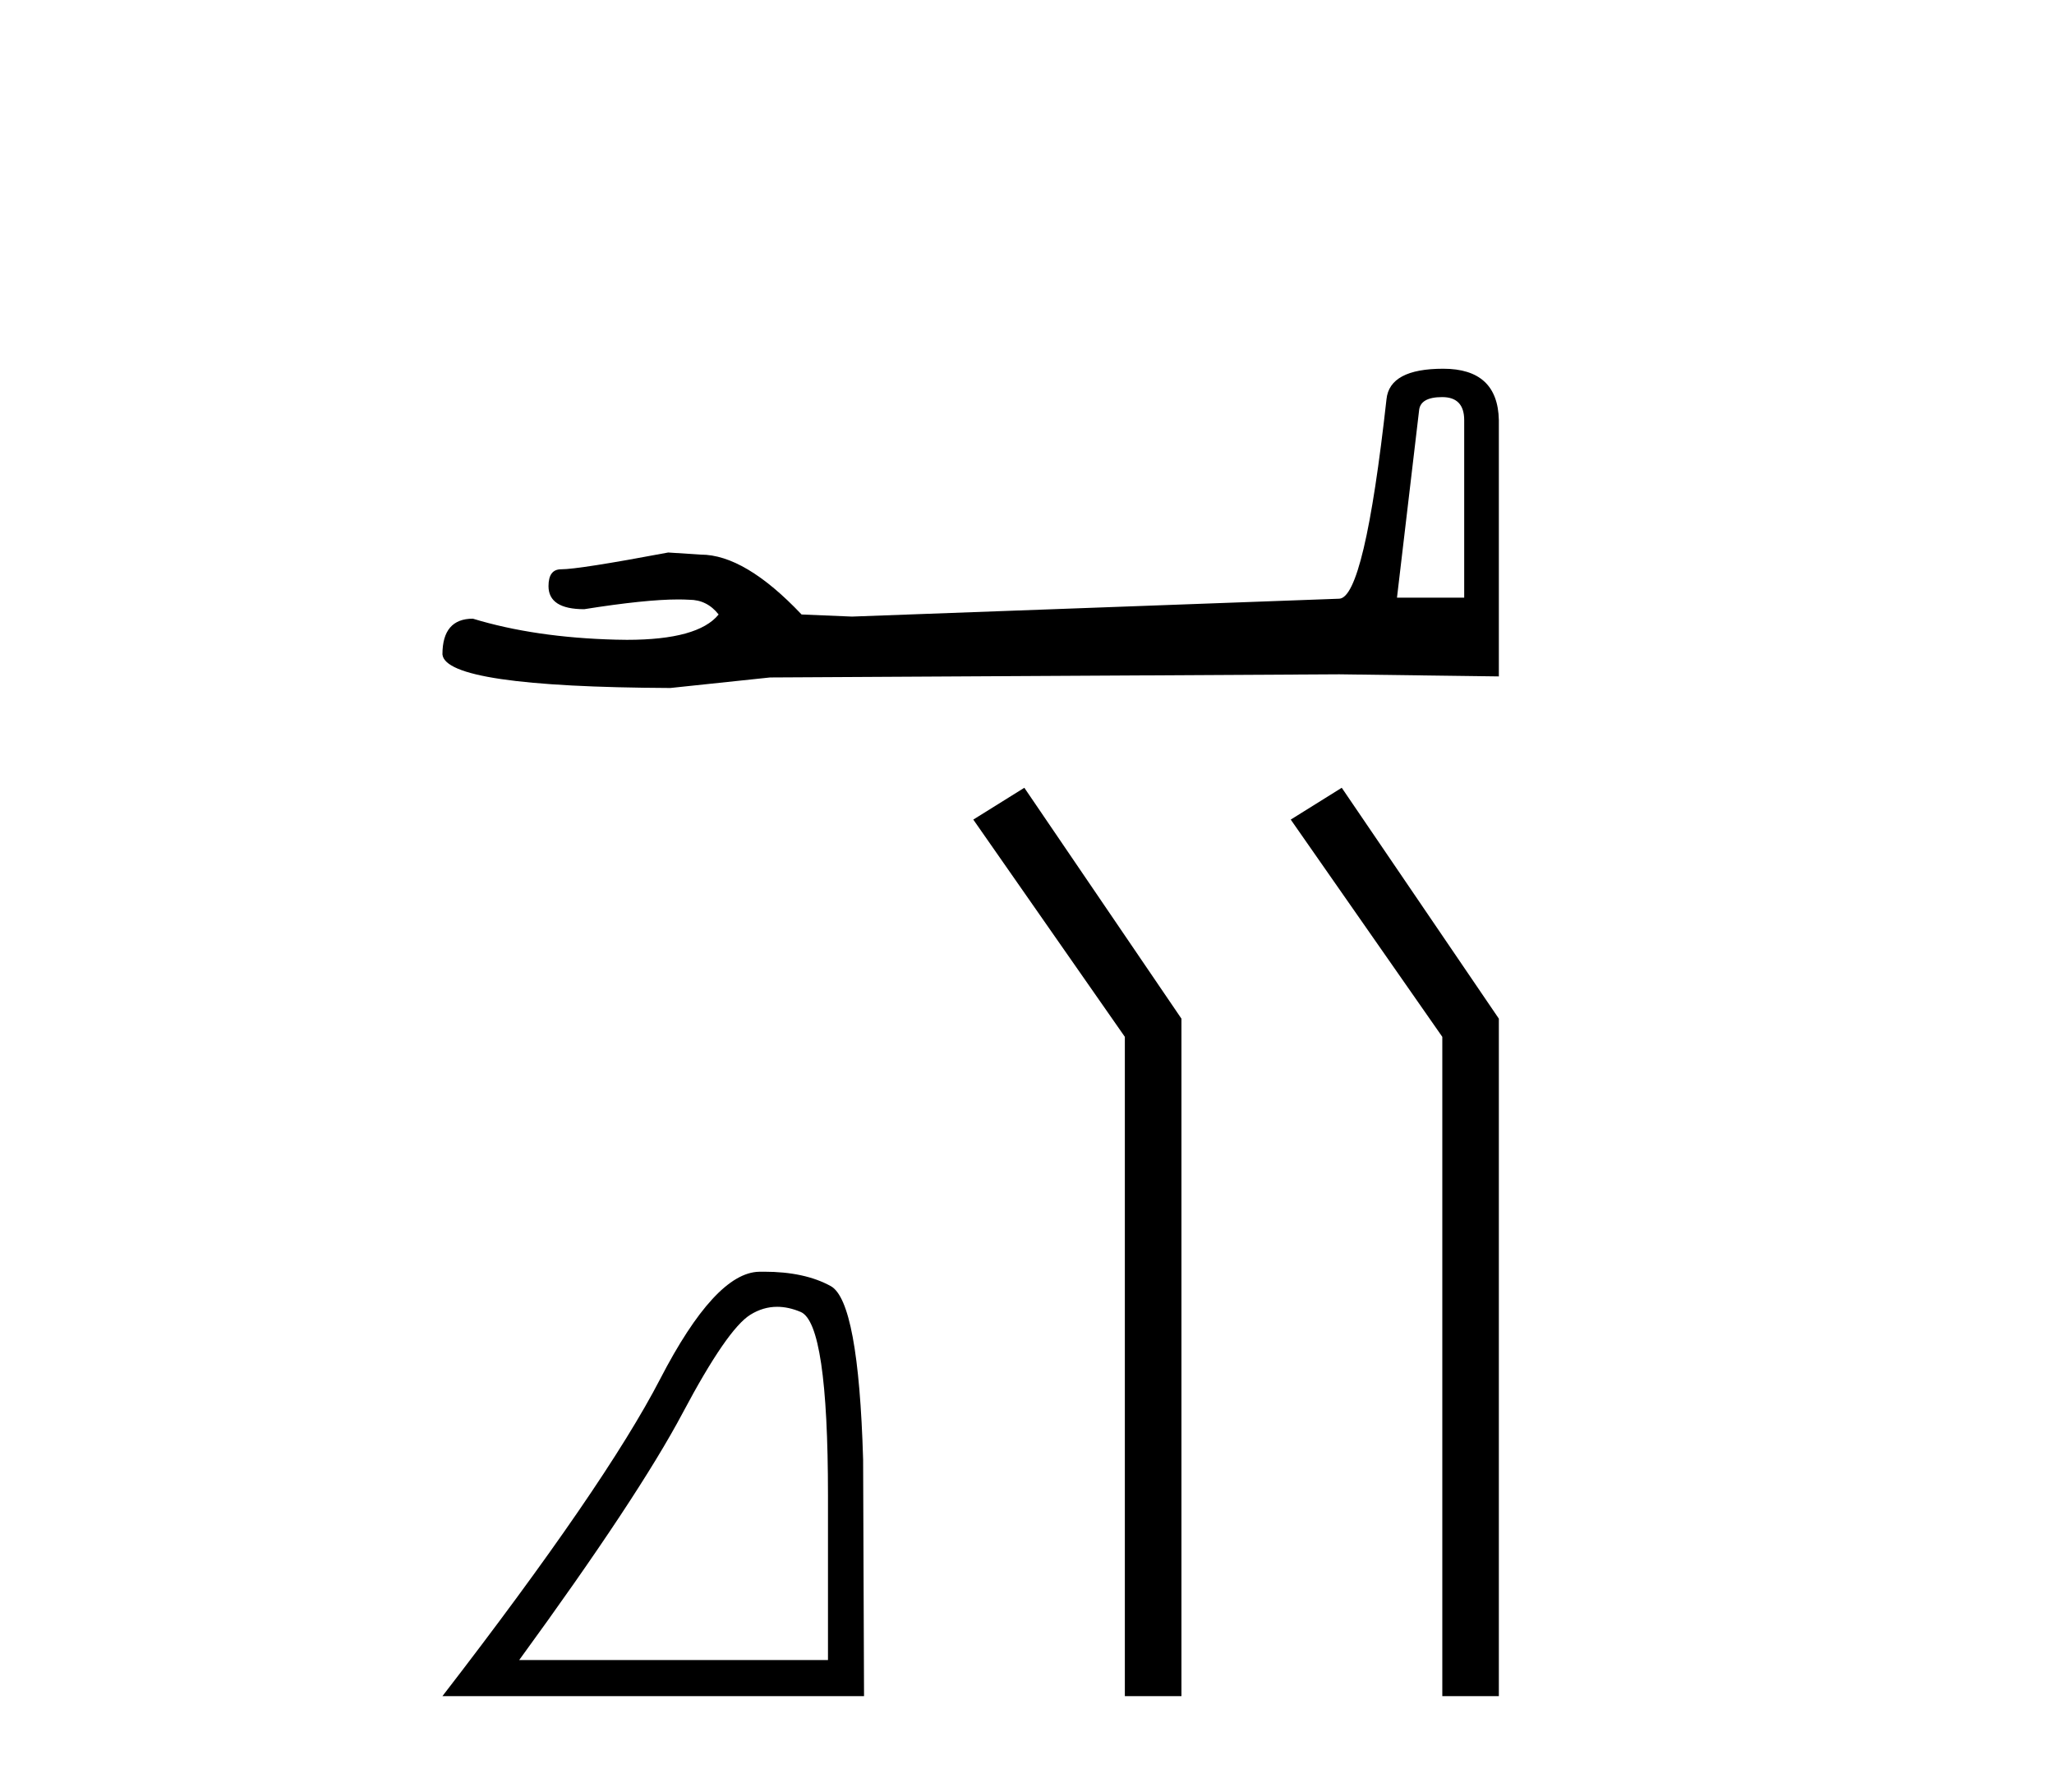 <?xml version='1.0' encoding='UTF-8' standalone='yes'?><svg xmlns='http://www.w3.org/2000/svg' xmlns:xlink='http://www.w3.org/1999/xlink' width='47.0' height='41.0' ><path d='M 33 9.086 Q 33.504 9.086 33.504 9.614 L 33.504 13.675 L 31.966 13.675 L 32.471 9.398 Q 32.495 9.086 33 9.086 ZM 33.024 8.437 Q 31.798 8.437 31.726 9.134 Q 31.222 13.675 30.645 13.699 L 19.495 14.108 L 18.342 14.06 Q 17.044 12.69 16.035 12.69 Q 15.675 12.666 15.29 12.642 Q 13.248 13.026 12.839 13.026 Q 12.551 13.026 12.551 13.411 Q 12.551 13.939 13.368 13.939 Q 14.771 13.716 15.52 13.716 Q 15.656 13.716 15.771 13.723 Q 16.179 13.723 16.444 14.06 Q 15.975 14.64 14.346 14.64 Q 14.221 14.64 14.089 14.636 Q 12.239 14.588 10.821 14.156 Q 10.124 14.156 10.124 14.973 Q 10.196 15.718 15.338 15.742 L 17.621 15.501 L 30.645 15.429 L 34.297 15.477 L 34.297 9.614 Q 34.273 8.437 33.024 8.437 Z' style='fill:#000000;stroke:none' /><path d='M 17.783 29.901 Q 18.043 29.901 18.322 30.019 Q 18.946 30.284 18.946 34.219 L 18.946 37.984 L 11.88 37.984 Q 14.609 34.24 15.624 32.325 Q 16.64 30.411 17.169 30.083 Q 17.461 29.901 17.783 29.901 ZM 17.483 29.098 Q 17.427 29.098 17.37 29.099 Q 16.365 29.12 15.106 31.553 Q 13.847 33.986 10.124 38.809 L 19.771 38.809 L 19.75 33.394 Q 19.644 29.776 19.009 29.427 Q 18.411 29.098 17.483 29.098 Z' style='fill:#000000;stroke:none' /><path d='M 23.439 18.025 L 22.271 18.753 L 25.739 23.724 L 25.739 38.809 L 27.034 38.809 L 27.034 23.308 L 23.439 18.025 Z' style='fill:#000000;stroke:none' /><path d='M 30.702 18.025 L 29.535 18.753 L 33.003 23.724 L 33.003 38.809 L 34.297 38.809 L 34.297 23.308 L 30.702 18.025 Z' style='fill:#000000;stroke:none' /></svg>
